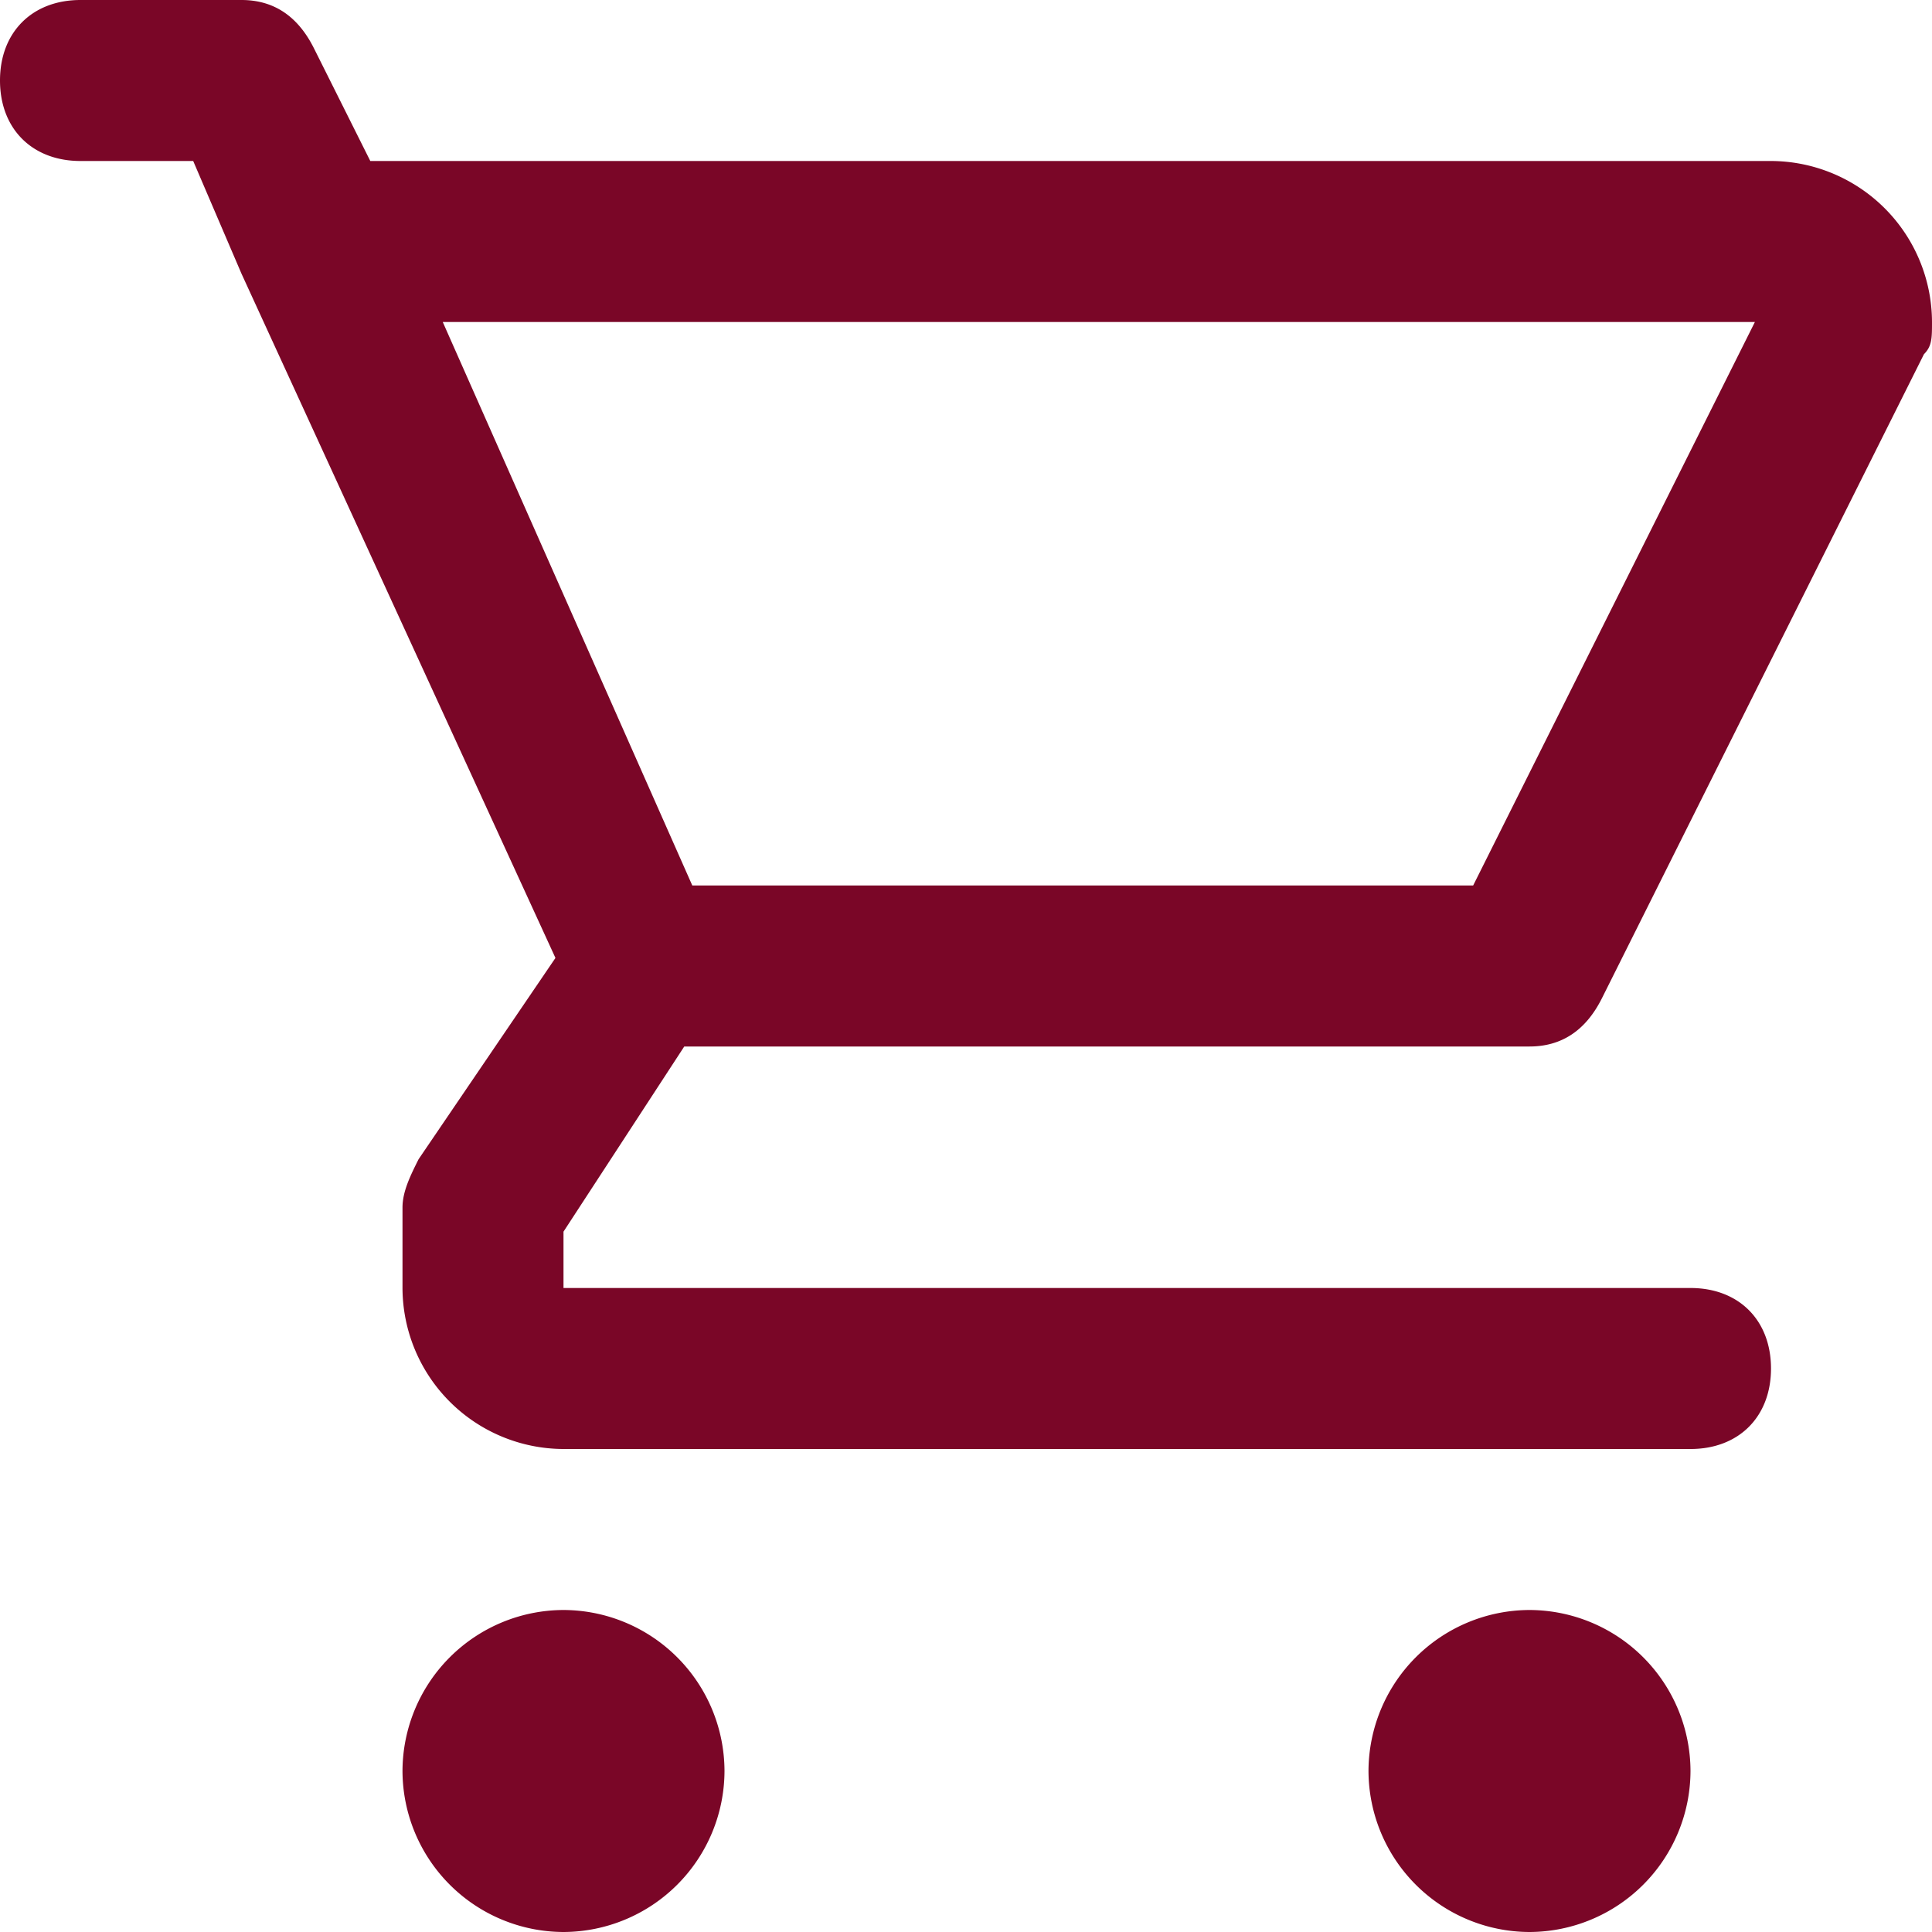 <svg width="42" height="42" fill="none" xmlns="http://www.w3.org/2000/svg"><path d="M33.25 42a3.51 3.51 0 01-3.5-3.5 3.51 3.51 0 013.5-3.5 3.51 3.51 0 013.5 3.5 3.51 3.51 0 01-3.5 3.5zm-21 0a3.51 3.51 0 01-3.5-3.5 3.51 3.51 0 013.5-3.5 3.51 3.51 0 013.5 3.5 3.51 3.51 0 01-3.5 3.5zm24.5-10.5h-24.5a3.51 3.51 0 01-3.5-3.5v-1.75c0-.35.175-.7.35-1.05l2.975-4.375L5.25 5.95 4.2 3.5H1.75C.7 3.5 0 2.8 0 1.75S.7 0 1.75 0h3.5c.7 0 1.225.35 1.575 1.05L8.05 3.5H38.5A3.51 3.51 0 0142 7c0 .35 0 .525-.175.7l-7 14c-.35.7-.875 1.05-1.575 1.05H14.875l-2.625 4.025V28h24.5c1.05 0 1.75.7 1.75 1.75s-.7 1.75-1.75 1.75zm-21.7-12.25h16.975L38.15 7H9.625l5.425 12.25z" fill="#7A0627"/></svg>